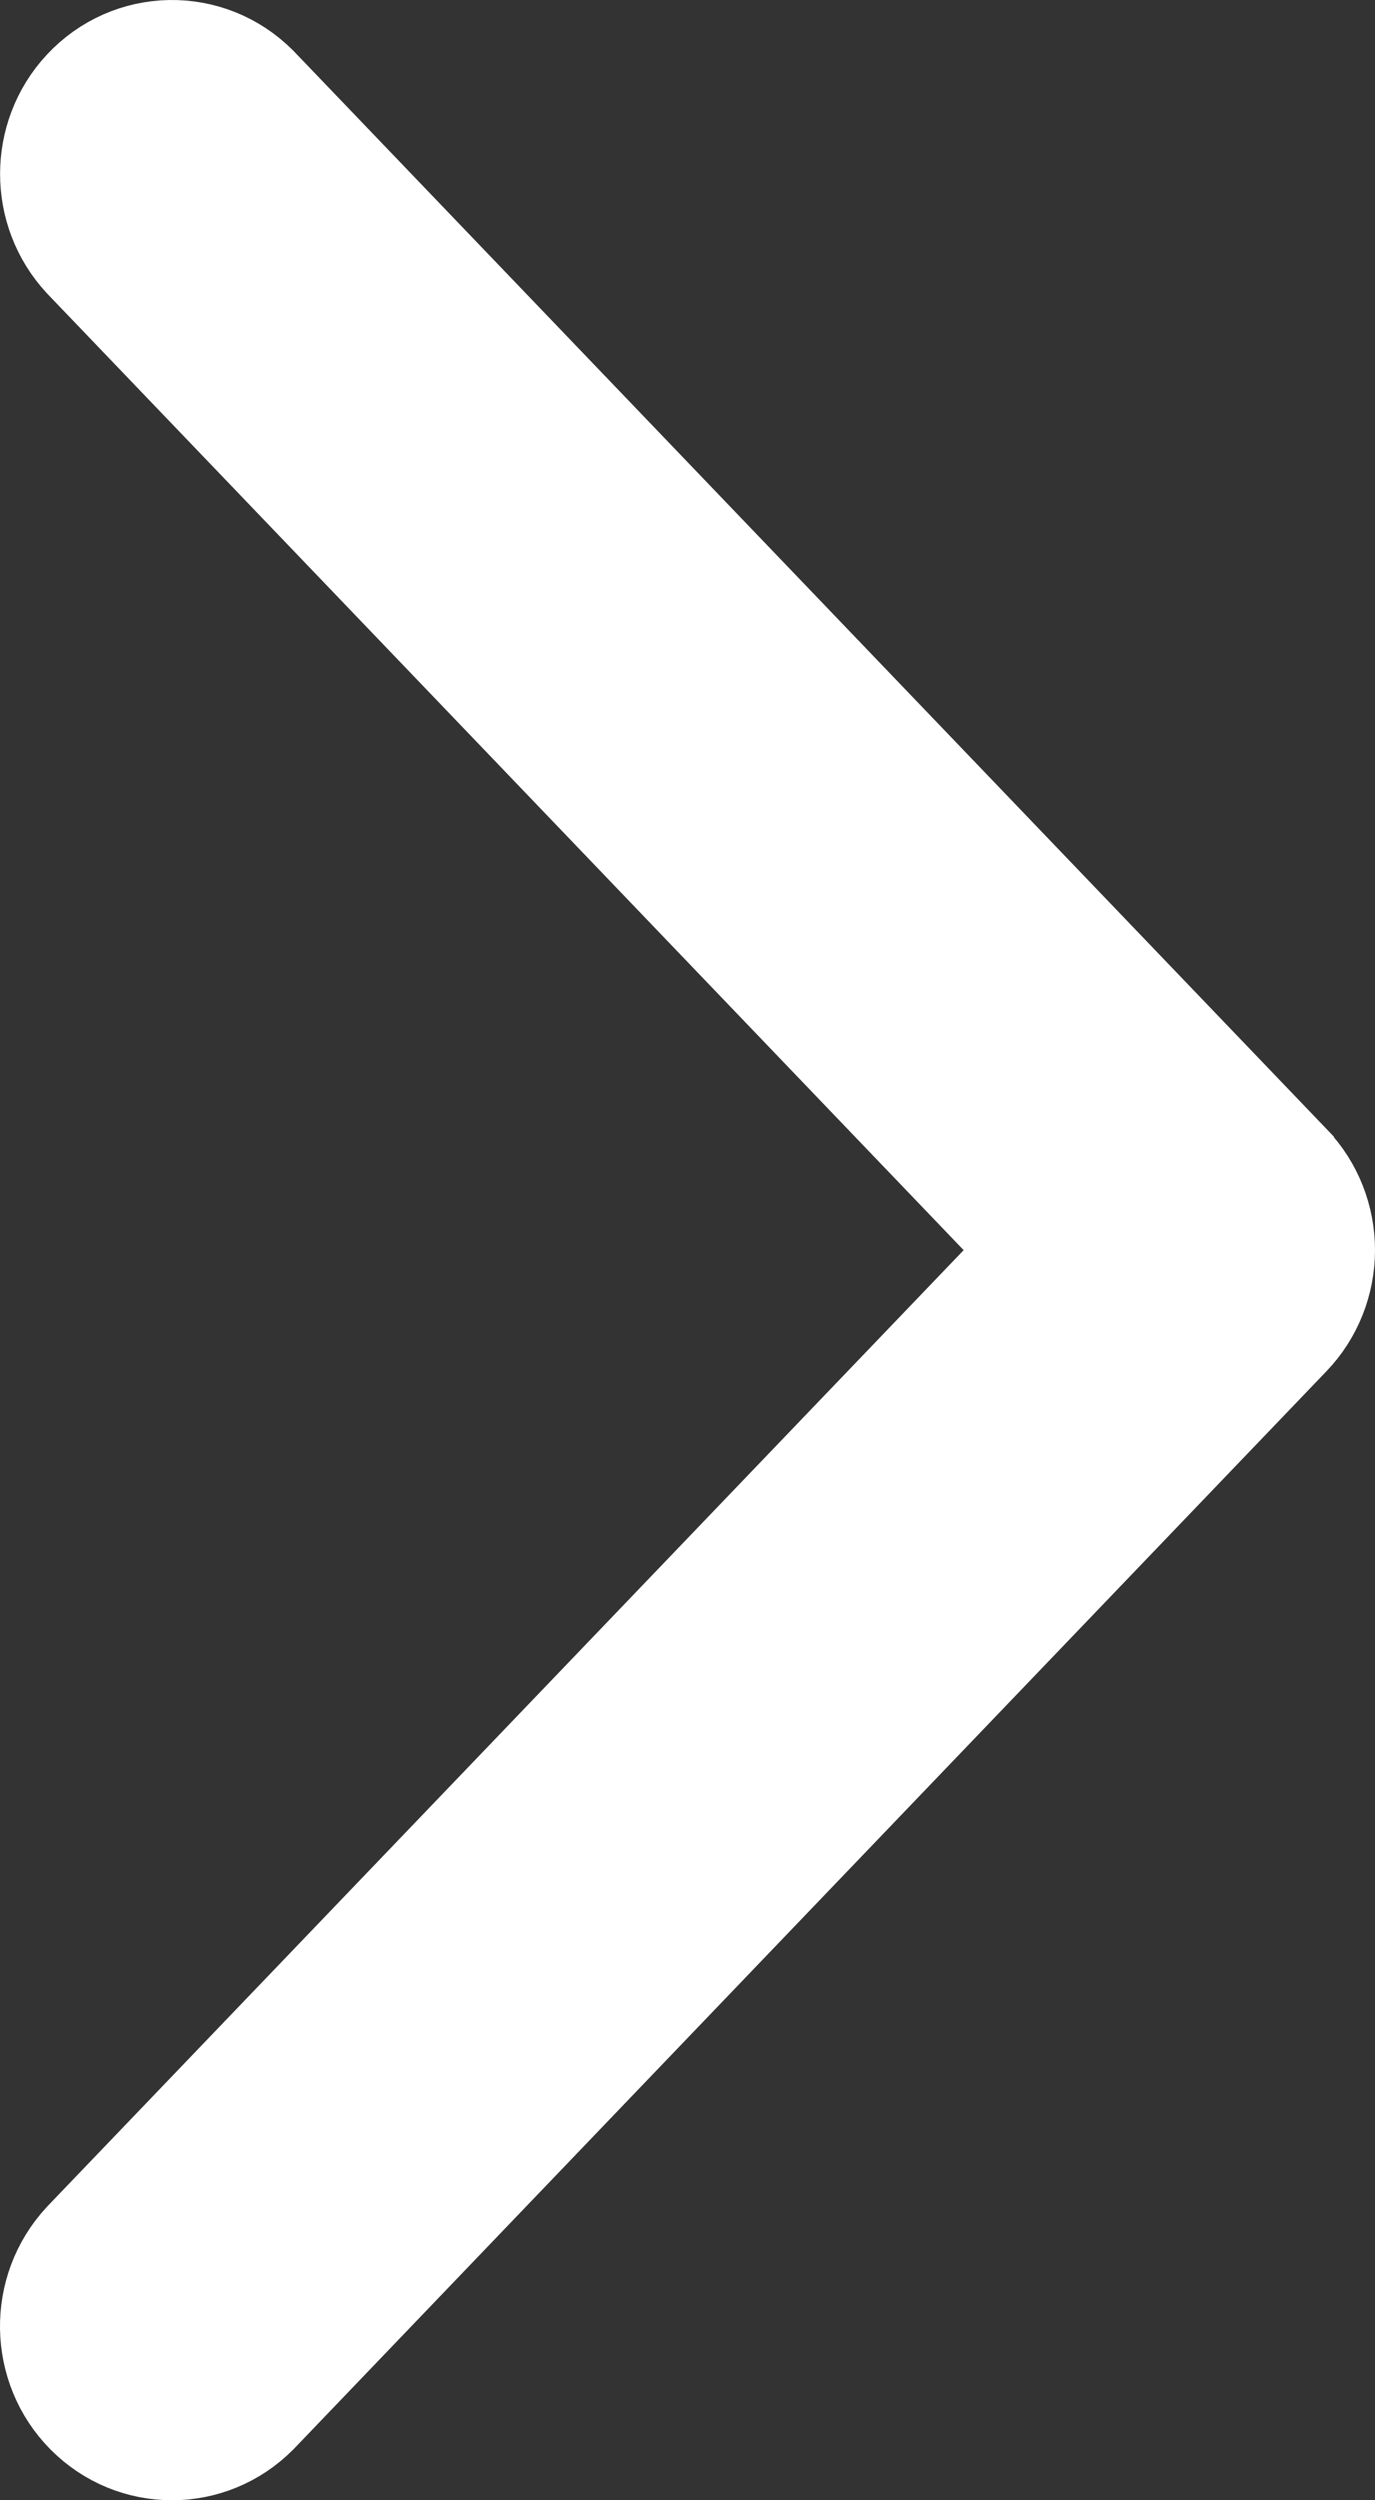 <svg width="44" height="80" viewBox="0 0 44 80" fill="none" xmlns="http://www.w3.org/2000/svg">
<rect x="0" y="0" width="44" height="80" fill="#333333" stroke="none"/>
<path d="M42 40.005L42 40.006C41.998 40.924 41.648 41.82 41.001 42.493L7.987 76.944L7.975 76.957L7.963 76.969C6.599 78.344 4.402 78.344 3.038 76.969L3.038 76.969C1.686 75.606 1.651 73.394 2.954 71.987L2.965 71.975L2.977 71.962L33.607 40.001L2.98 8.038L2.968 8.025L2.956 8.012C1.685 6.639 1.685 4.493 2.956 3.12L2.957 3.119C4.303 1.665 6.566 1.62 7.966 3.031L7.978 3.043L7.99 3.056L41.006 37.509L41.007 37.511C41.654 38.187 42.002 39.086 42 40.005Z" fill="white" stroke="white" stroke-width="4"/>
</svg>
